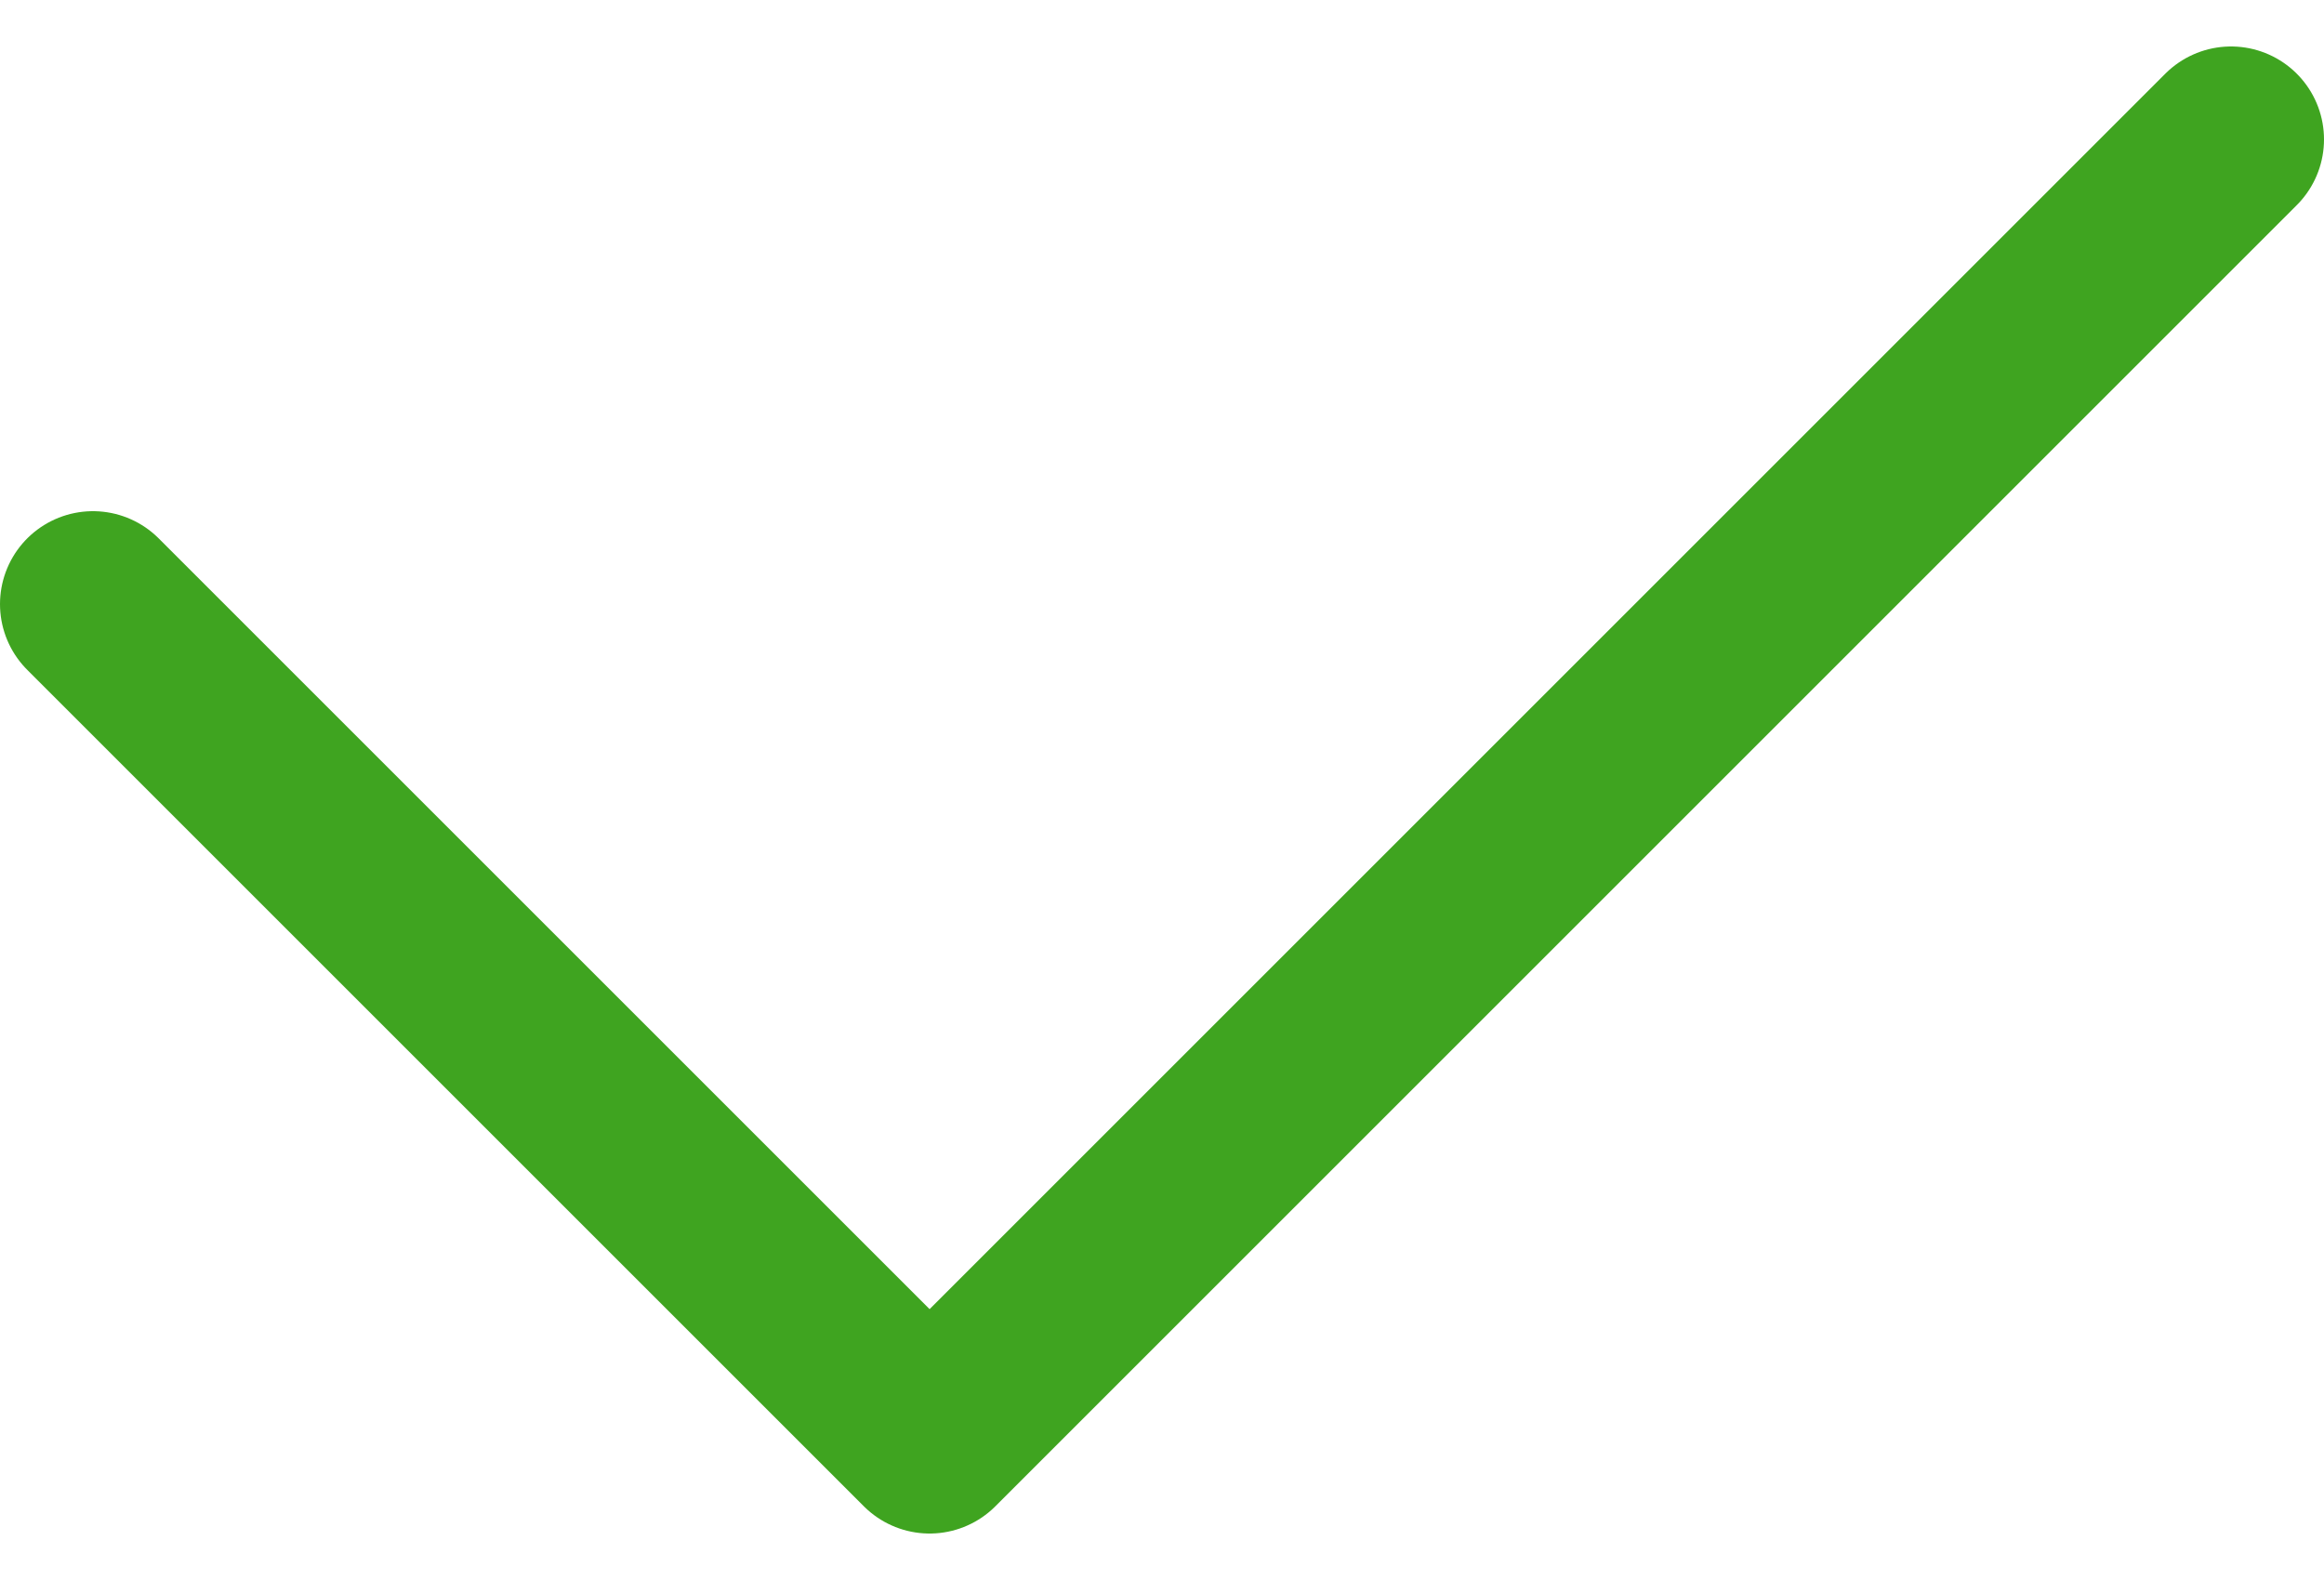 <svg width="25" height="17" viewBox="0 0 25 17" fill="none" xmlns="http://www.w3.org/2000/svg">
<path d="M1 6.5L10 15.5L24 1.5" stroke="#3FA420" stroke-width="2" stroke-linecap="round" stroke-linejoin="round"/>
</svg>
